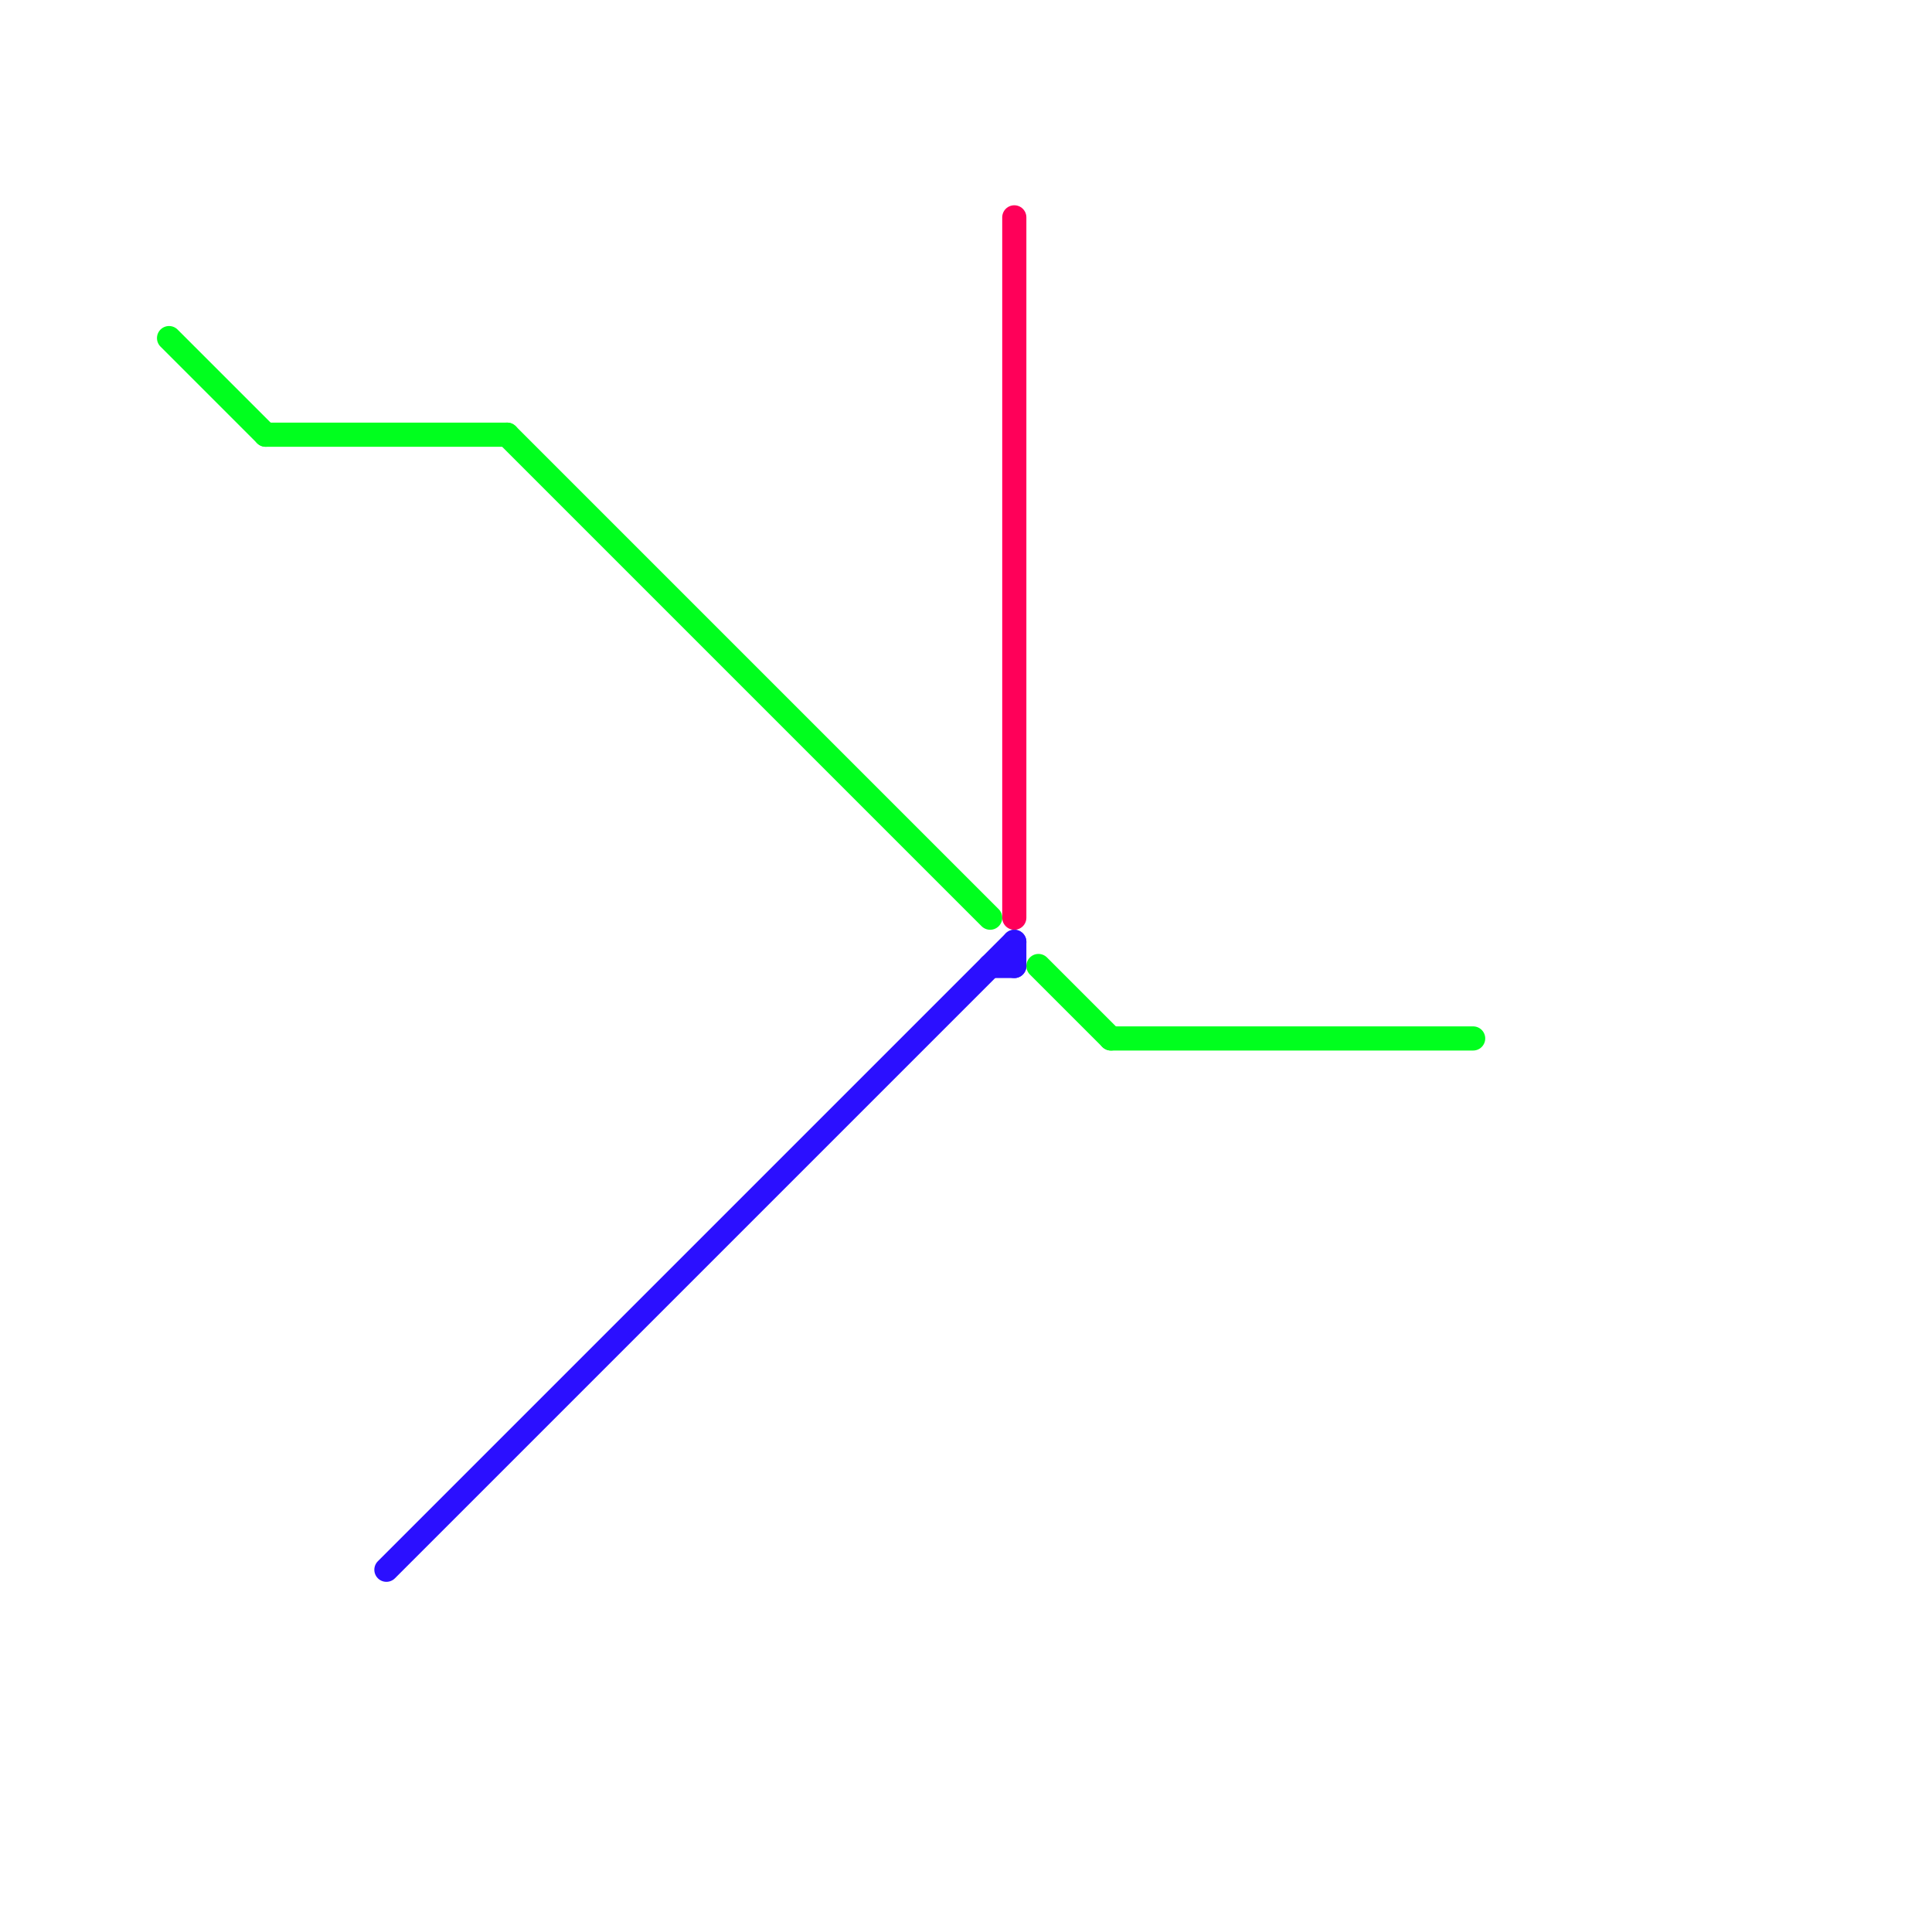 
<svg version="1.1" xmlns="http://www.w3.org/2000/svg" viewBox="0 0 80 80">
<style>text { font: 1px Helvetica; font-weight: 600; white-space: pre; dominant-baseline: central; } line { stroke-width: 1; fill: none; stroke-linecap: round; stroke-linejoin: round; } .c0 { stroke: #00ff1e } .c1 { stroke: #2b0fff } .c2 { stroke: #ff0059 } .w1 { stroke-width: 1; }</style><defs><g id="wm-xf"><circle r="1.2" fill="#000"/><circle r="0.9" fill="#fff"/><circle r="0.6" fill="#000"/><circle r="0.3" fill="#fff"/></g><g id="wm"><circle r="0.6" fill="#000"/><circle r="0.3" fill="#fff"/></g></defs><line class="c0 " x1="11" y1="18" x2="21" y2="18"/><line class="c0 " x1="43" y1="40" x2="46" y2="43"/><line class="c0 " x1="46" y1="43" x2="61" y2="43"/><line class="c0 " x1="7" y1="14" x2="11" y2="18"/><line class="c0 " x1="21" y1="18" x2="41" y2="38"/><line class="c1 " x1="42" y1="39" x2="42" y2="40"/><line class="c1 " x1="16" y1="65" x2="42" y2="39"/><line class="c1 " x1="41" y1="40" x2="42" y2="40"/><line class="c2 " x1="42" y1="9" x2="42" y2="38"/>
</svg>
